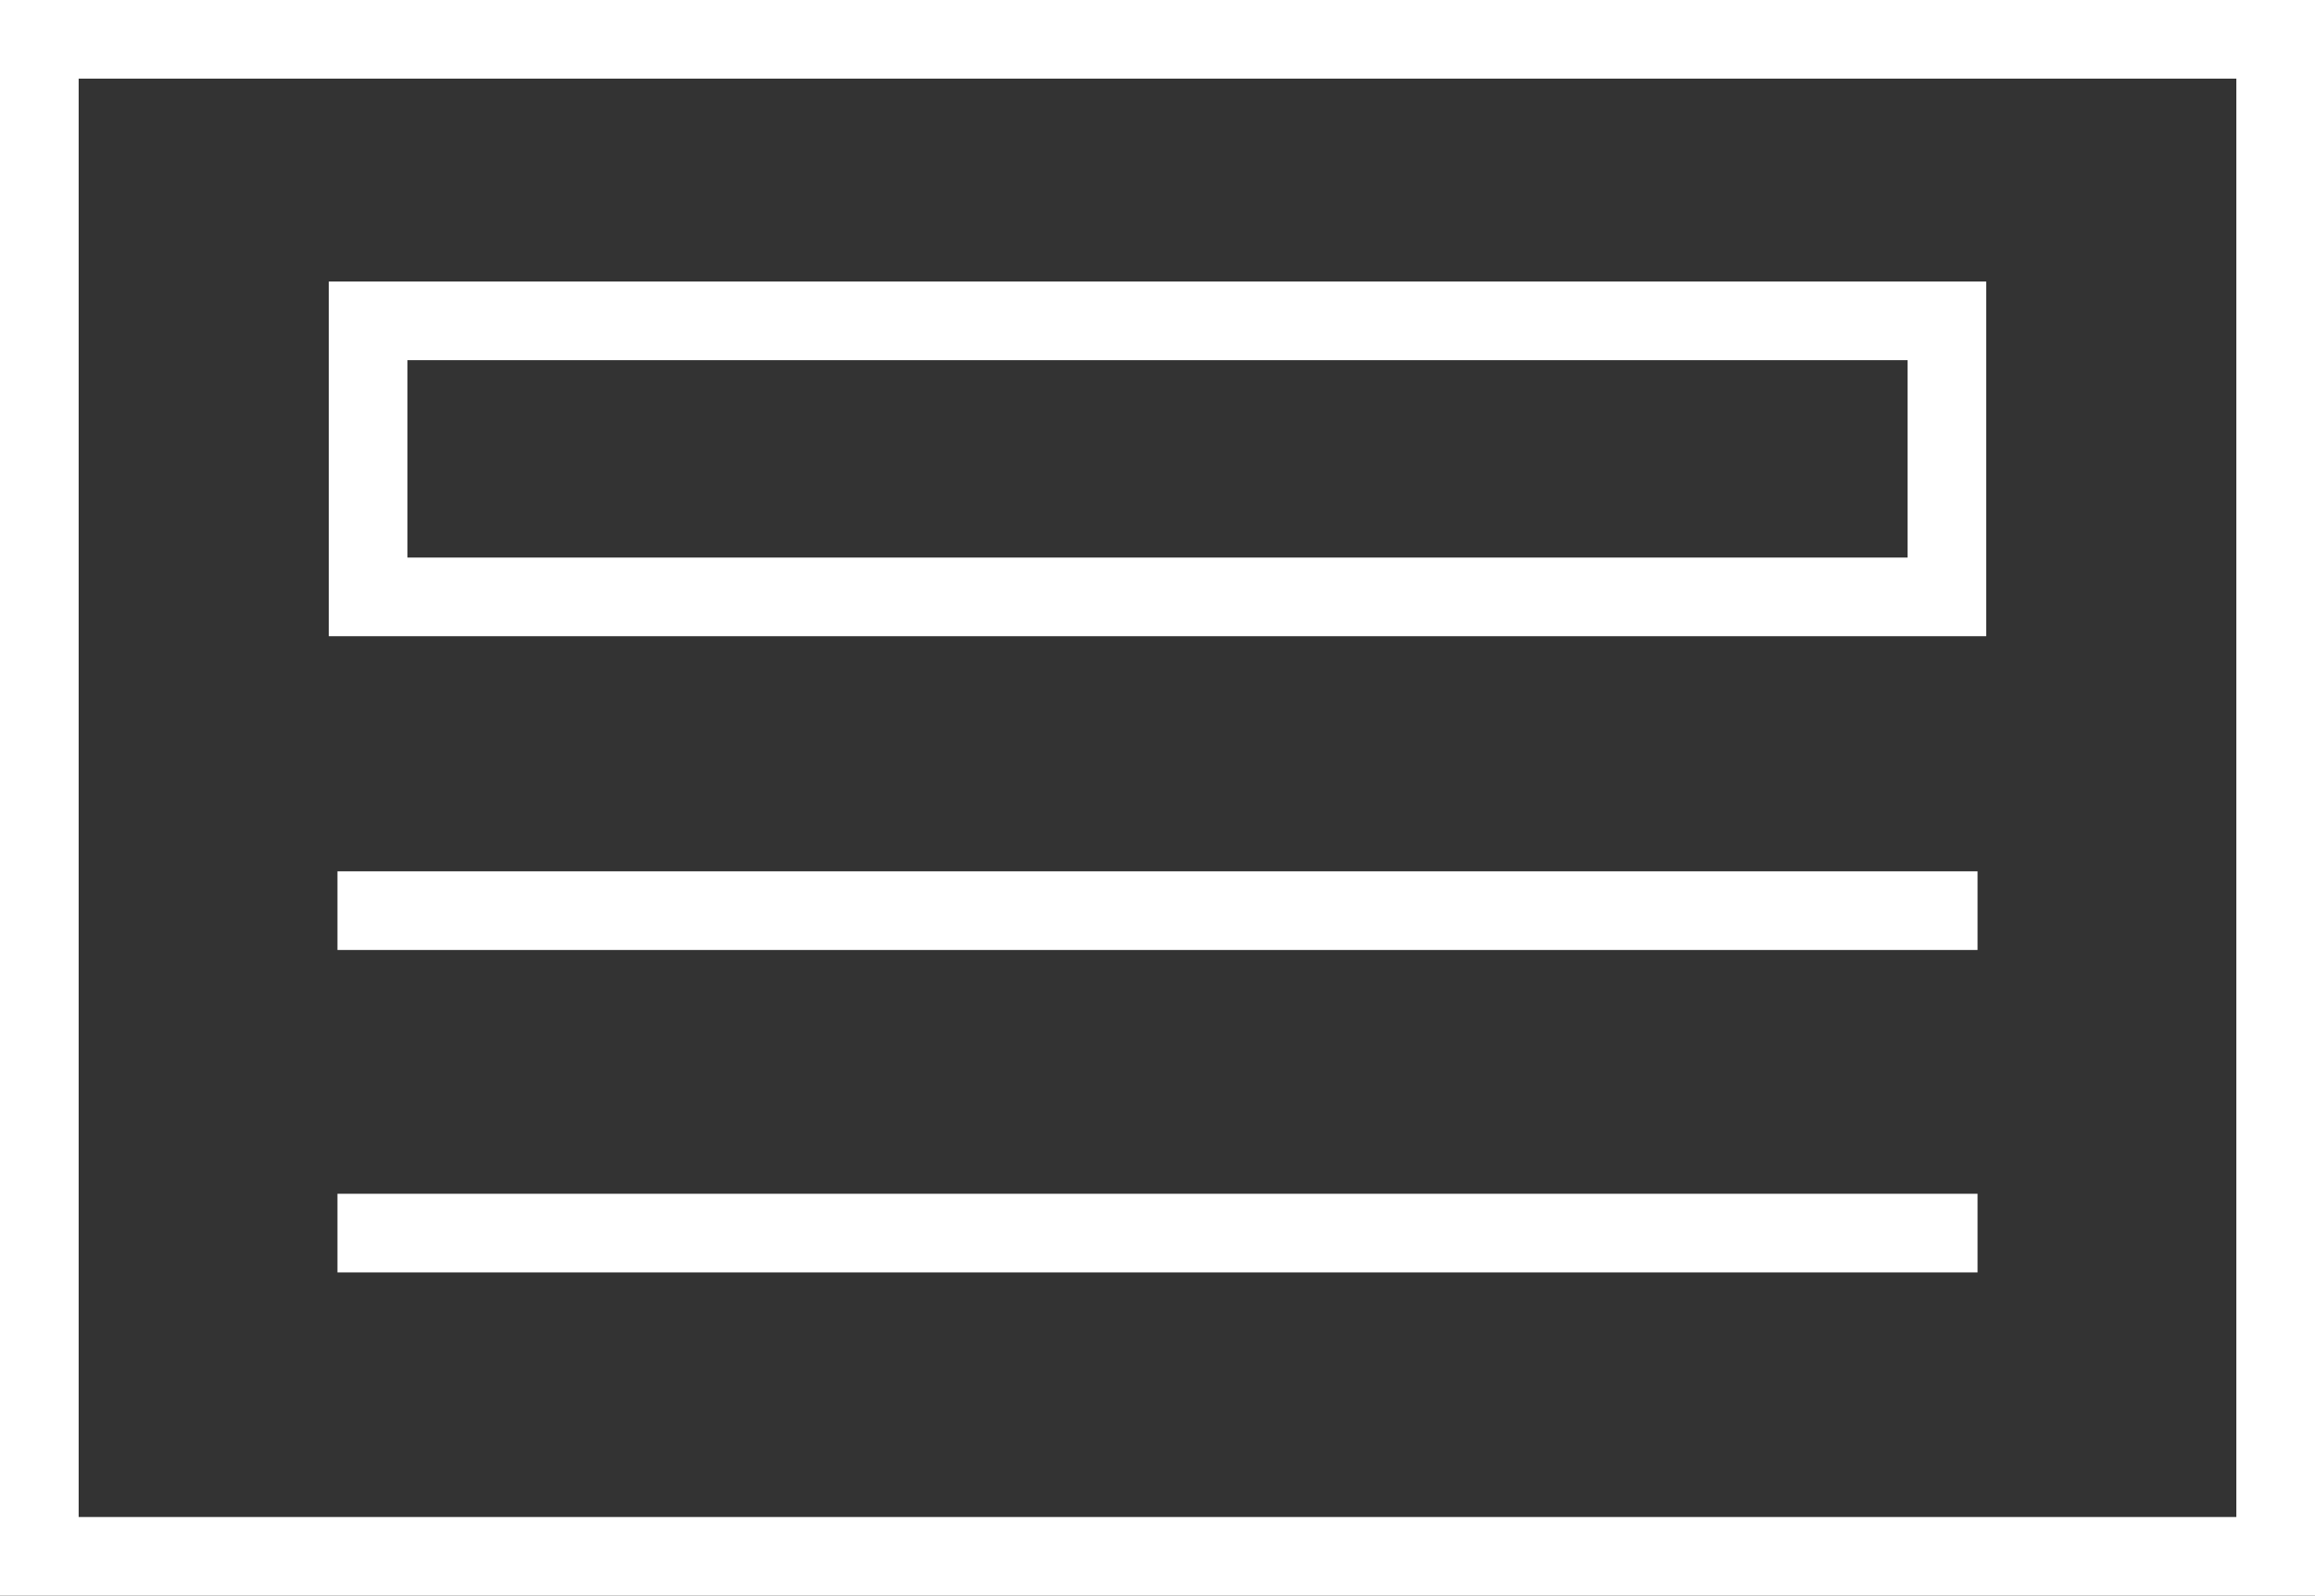<?xml version="1.0" encoding="UTF-8"?><svg xmlns="http://www.w3.org/2000/svg" viewBox="0 0 29.43 20.29"><rect x="0" y="0" width="29.43" height="20.29" fill="#333333" stroke="none"/><defs><style>.d{fill:none;stroke:#fff;stroke-miterlimit:10;}</style></defs><g id="a"/><g id="b"><g id="c"><g><g><rect class="d" x="4.68" y="4.08" width="20.07" height="3.51"/><line class="d" x1="4.29" y1="11.58" x2="25.14" y2="11.58"/><line class="d" x1="4.29" y1="15.68" x2="25.14" y2="15.68"/></g><polygon class="d" points="28.93 19.79 .5 19.79 .5 19.79 .5 .5 28.93 .5 28.93 19.79 28.93 19.79"/></g></g></g></svg>